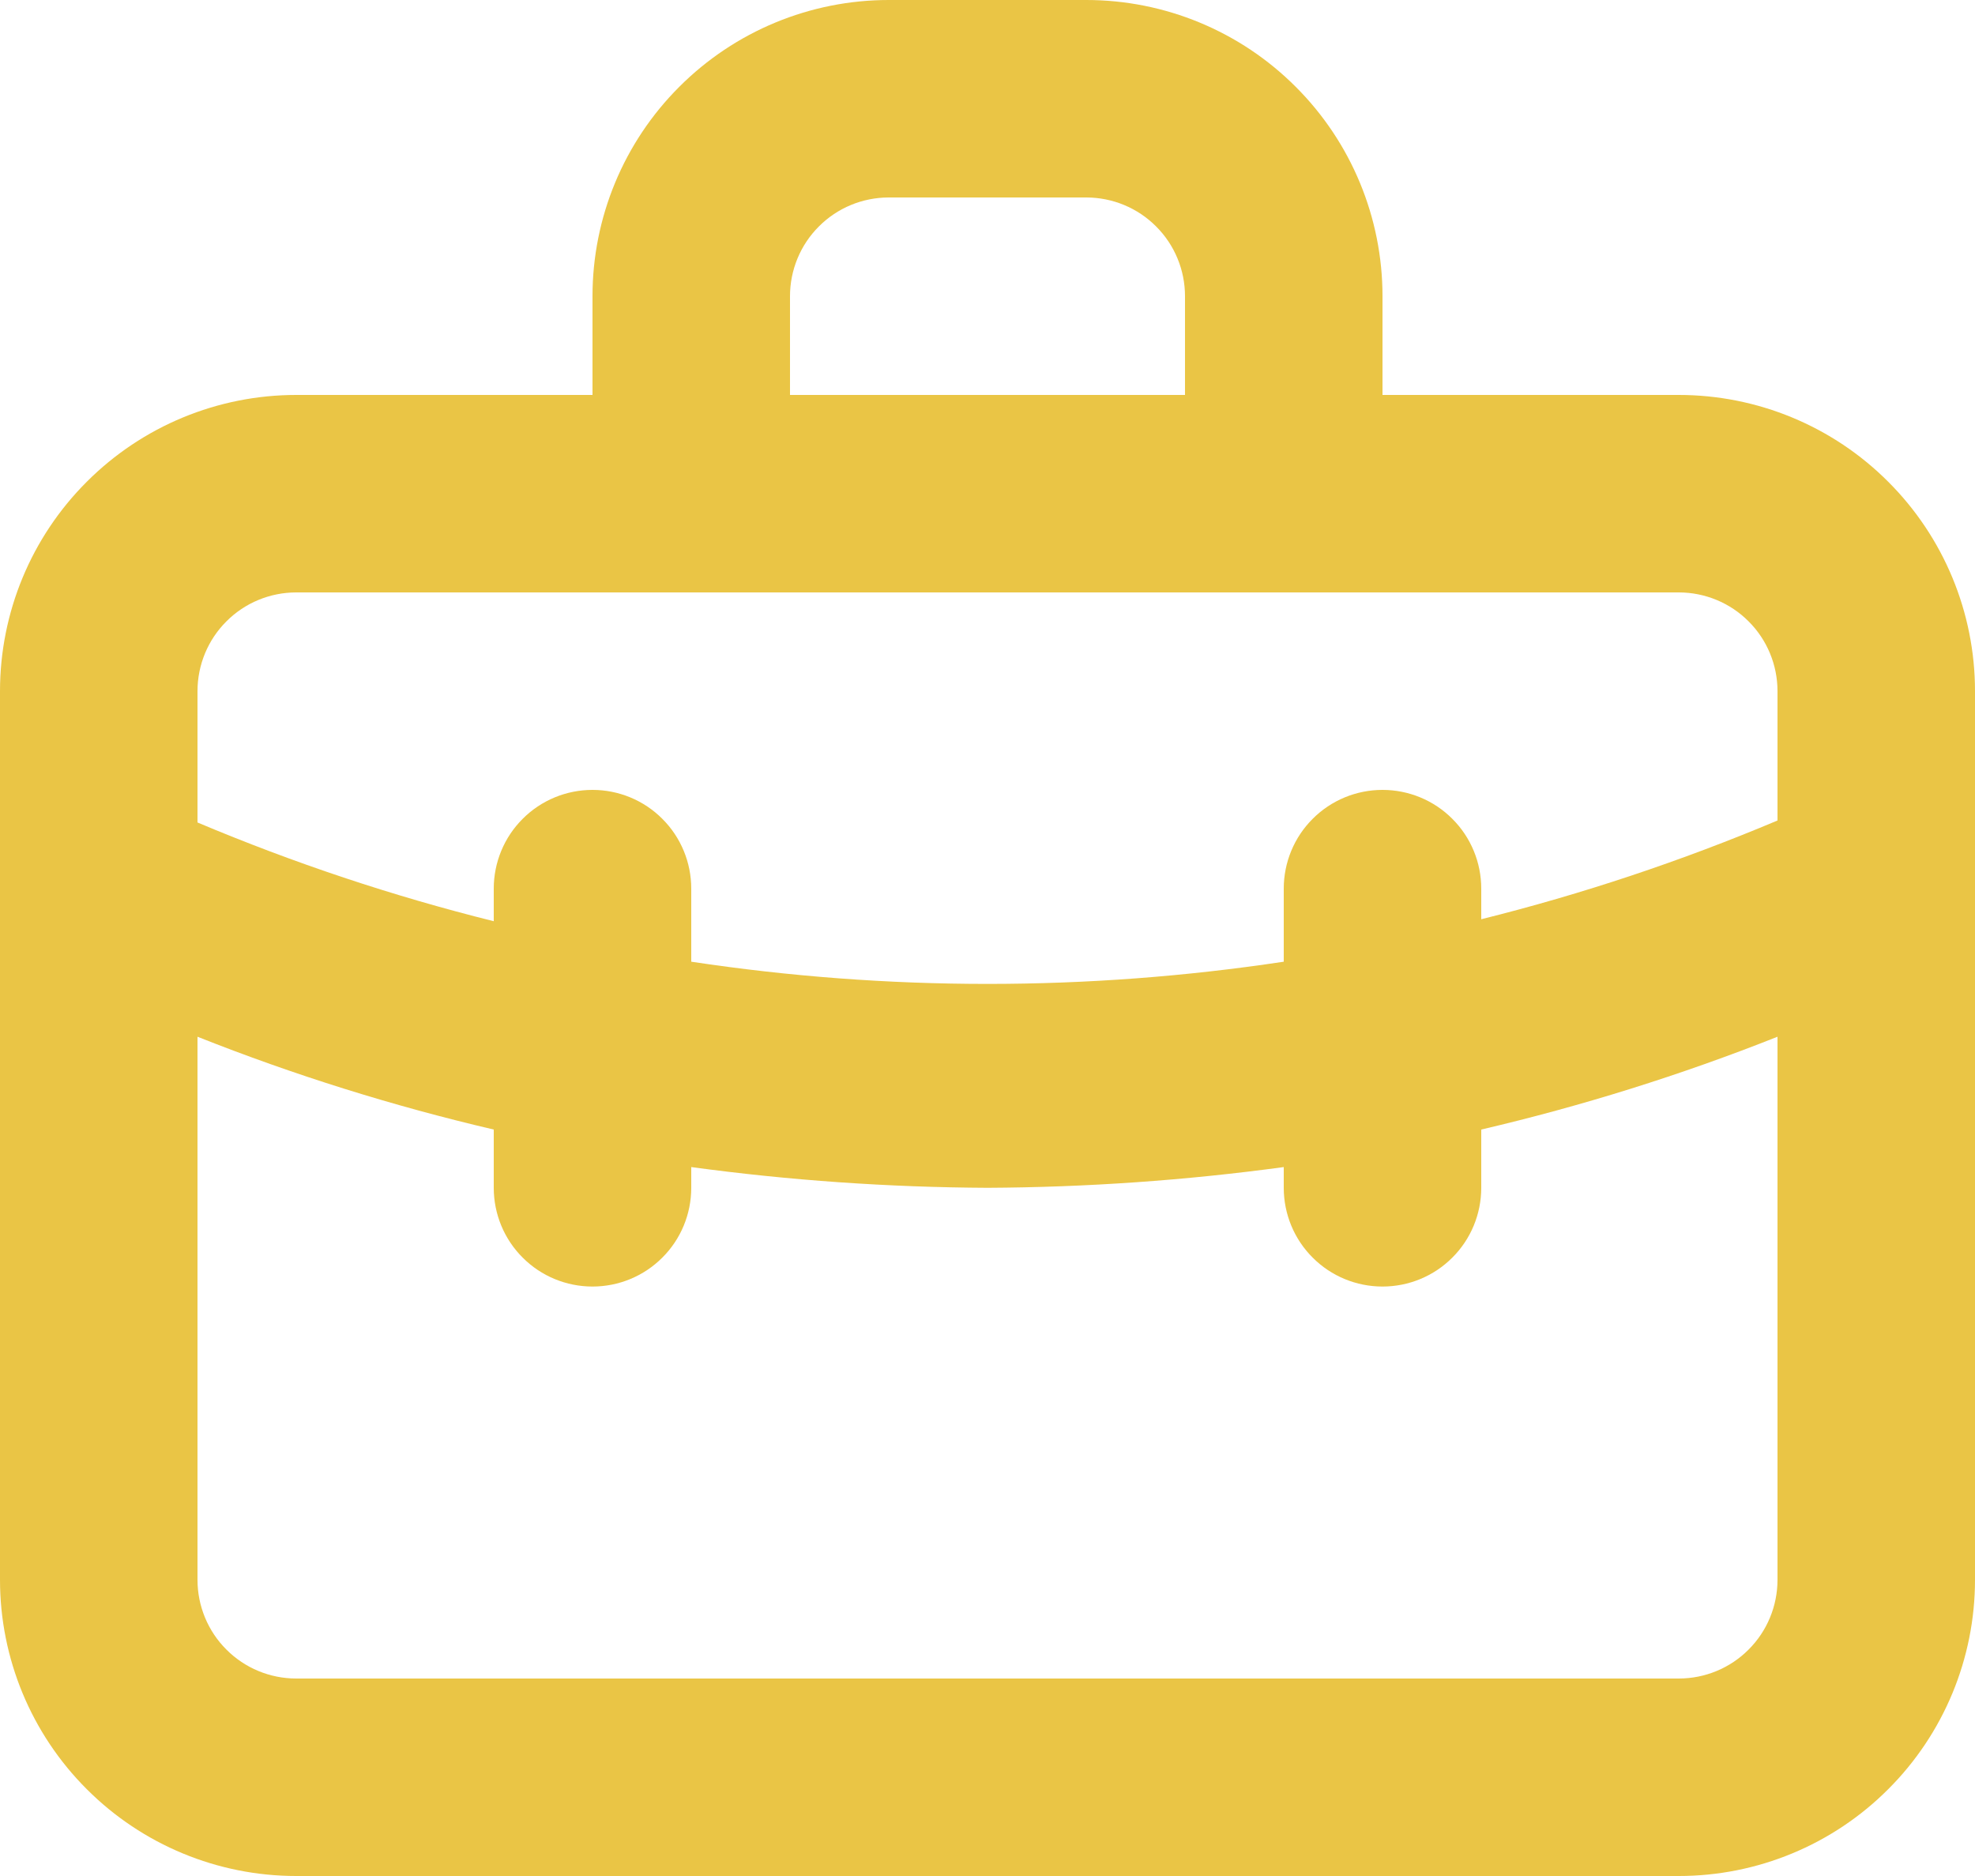 <svg width="20" height="19" viewBox="0 0 20 19" fill="none" xmlns="http://www.w3.org/2000/svg">
<path d="M17 4H14V3C14 2.204 13.684 1.441 13.121 0.879C12.559 0.316 11.796 0 11 0H9C8.204 0 7.441 0.316 6.879 0.879C6.316 1.441 6 2.204 6 3V4H3C2.204 4 1.441 4.316 0.879 4.879C0.316 5.441 0 6.204 0 7V16C0 16.796 0.316 17.559 0.879 18.121C1.441 18.684 2.204 19 3 19H17C17.796 19 18.559 18.684 19.121 18.121C19.684 17.559 20 16.796 20 16V7C20 6.204 19.684 5.441 19.121 4.879C18.559 4.316 17.796 4 17 4ZM8 3C8 2.735 8.105 2.48 8.293 2.293C8.48 2.105 8.735 2 9 2H11C11.265 2 11.52 2.105 11.707 2.293C11.895 2.48 12 2.735 12 3V4H8V3ZM18 16C18 16.265 17.895 16.52 17.707 16.707C17.52 16.895 17.265 17 17 17H3C2.735 17 2.48 16.895 2.293 16.707C2.105 16.52 2 16.265 2 16V10.5C2.975 10.887 3.978 11.201 5 11.44V12.03C5 12.295 5.105 12.55 5.293 12.737C5.48 12.925 5.735 13.03 6 13.03C6.265 13.03 6.52 12.925 6.707 12.737C6.895 12.55 7 12.295 7 12.03V11.82C7.994 11.955 8.996 12.025 10 12.03C11.004 12.025 12.006 11.955 13 11.82V12.03C13 12.295 13.105 12.55 13.293 12.737C13.48 12.925 13.735 13.03 14 13.03C14.265 13.03 14.52 12.925 14.707 12.737C14.895 12.55 15 12.295 15 12.03V11.44C16.022 11.201 17.025 10.887 18 10.5V16ZM18 8.31C17.027 8.72 16.024 9.055 15 9.31V9C15 8.735 14.895 8.48 14.707 8.293C14.52 8.105 14.265 8 14 8C13.735 8 13.48 8.105 13.293 8.293C13.105 8.48 13 8.735 13 9V9.74C11.011 10.04 8.989 10.04 7 9.74V9C7 8.735 6.895 8.48 6.707 8.293C6.52 8.105 6.265 8 6 8C5.735 8 5.48 8.105 5.293 8.293C5.105 8.48 5 8.735 5 9V9.33C3.976 9.075 2.973 8.74 2 8.33V7C2 6.735 2.105 6.48 2.293 6.293C2.48 6.105 2.735 6 3 6H17C17.265 6 17.52 6.105 17.707 6.293C17.895 6.48 18 6.735 18 7V8.31Z" fill="#EAC545"/>
</svg>

